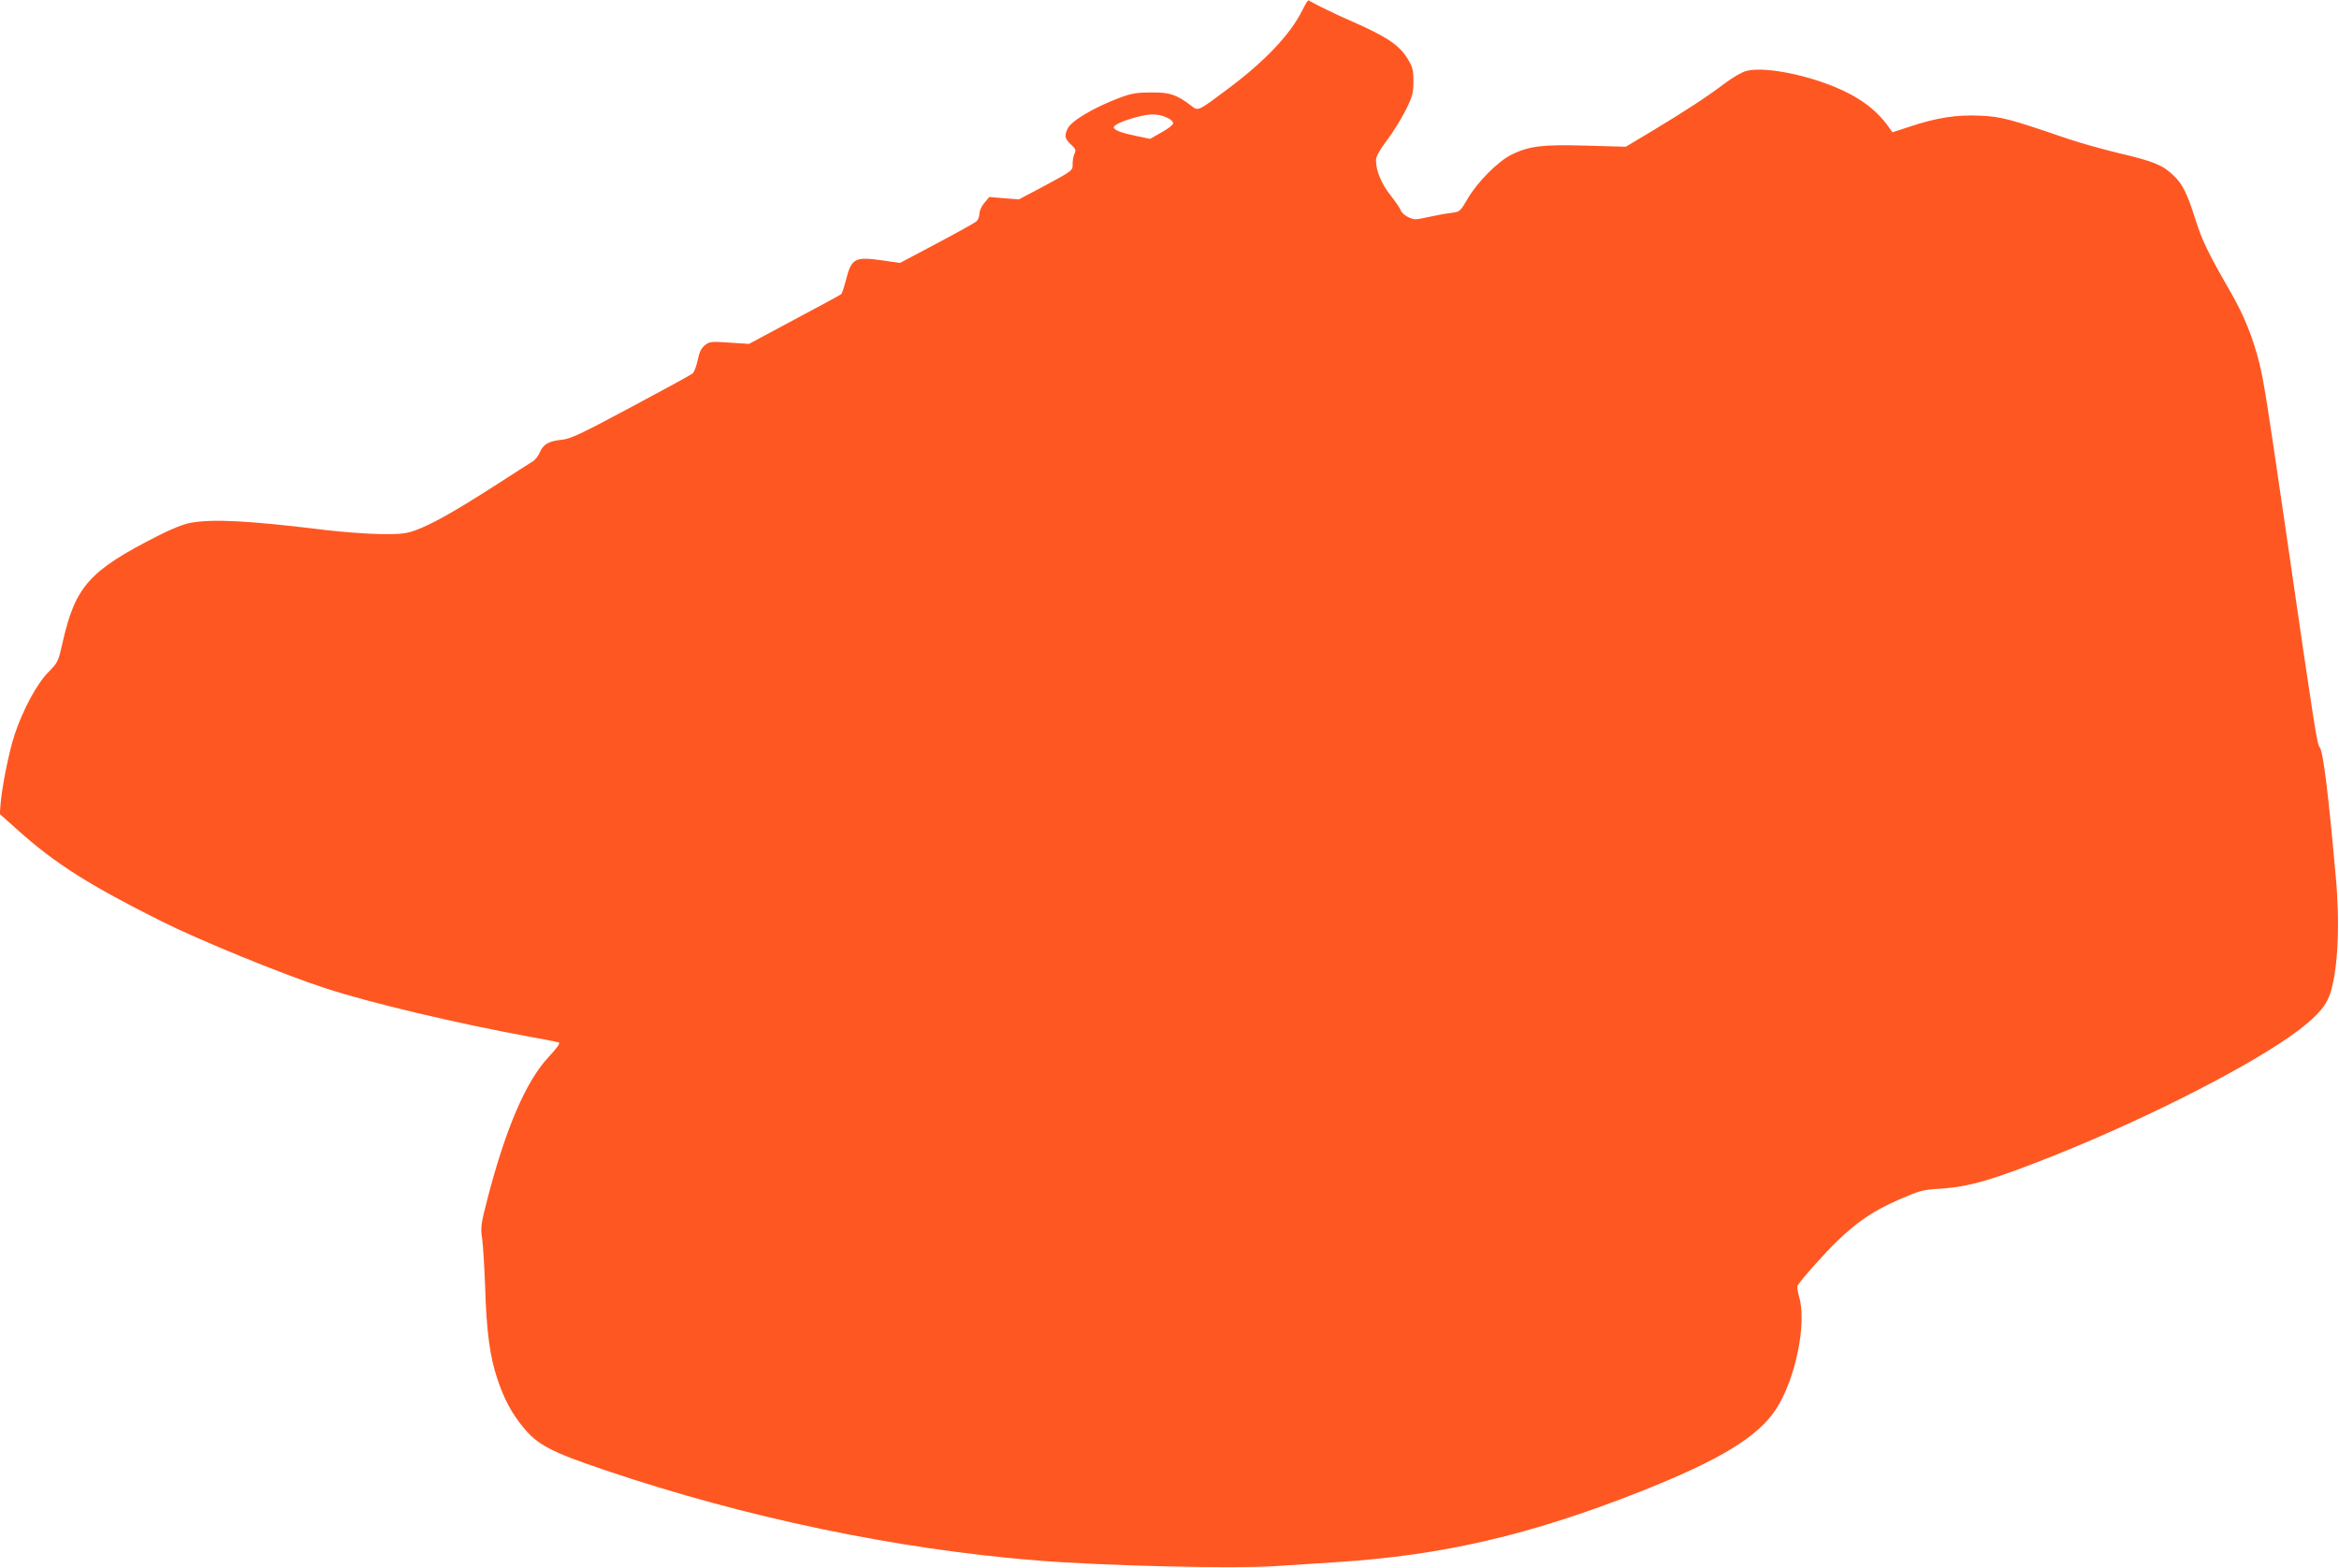 <?xml version="1.0" standalone="no"?>
<!DOCTYPE svg PUBLIC "-//W3C//DTD SVG 20010904//EN"
 "http://www.w3.org/TR/2001/REC-SVG-20010904/DTD/svg10.dtd">
<svg version="1.0" xmlns="http://www.w3.org/2000/svg"
 width="1280pt" height="858pt" viewBox="0 0 1280 858"
 preserveAspectRatio="xMidYMid meet">
<g transform="translate(0,858) scale(0.1,-0.1)"
fill="#ff5722" stroke="none">
<path d="M7127 8524 c-65 -131 -203 -278 -407 -430 -167 -125 -162 -123 -202
-92 -80 61 -117 73 -218 72 -78 0 -108 -5 -170 -28 -144 -54 -269 -128 -288
-171 -18 -39 -15 -54 19 -86 25 -23 28 -31 20 -48 -6 -11 -11 -36 -11 -55 0
-41 6 -37 -169 -131 l-125 -66 -81 6 -81 7 -27 -32 c-15 -17 -27 -44 -27 -59
0 -15 -8 -35 -17 -43 -10 -8 -108 -63 -218 -121 l-200 -106 -96 14 c-151 21
-169 12 -199 -105 -10 -40 -22 -76 -27 -80 -4 -4 -120 -67 -256 -139 l-248
-133 -107 7 c-100 7 -109 6 -134 -14 -20 -16 -31 -37 -40 -82 -7 -33 -19 -65
-28 -73 -8 -7 -160 -90 -338 -185 -282 -151 -331 -173 -380 -178 -69 -7 -99
-24 -118 -69 -8 -18 -24 -40 -37 -48 -12 -7 -111 -71 -220 -141 -216 -138
-332 -203 -423 -237 -50 -18 -79 -22 -189 -21 -71 1 -207 11 -301 22 -422 52
-617 62 -740 40 -36 -6 -105 -33 -177 -70 -378 -192 -454 -276 -524 -583 -24
-107 -26 -111 -76 -162 -63 -62 -141 -206 -187 -344 -31 -95 -68 -278 -77
-380 l-4 -55 103 -92 c203 -181 387 -297 778 -493 209 -105 669 -293 900 -368
243 -80 726 -194 1125 -267 77 -14 146 -27 153 -30 9 -3 -10 -31 -57 -81 -122
-131 -232 -385 -332 -769 -38 -148 -40 -160 -30 -228 5 -40 12 -157 16 -262 7
-240 26 -379 65 -496 38 -115 77 -188 140 -266 80 -100 153 -138 455 -240 763
-258 1589 -431 2360 -493 359 -29 1071 -46 1300 -31 99 6 252 16 340 22 581
37 1057 148 1659 385 439 174 647 300 747 455 106 165 168 470 124 614 -8 27
-11 53 -8 59 18 32 153 183 220 247 112 107 196 163 335 224 115 50 130 54
228 60 158 10 287 48 628 184 524 210 1095 503 1332 684 108 83 153 136 175
209 40 136 51 376 27 633 -41 461 -69 685 -88 706 -14 15 -27 97 -184 1179
-106 727 -119 809 -145 919 -35 142 -85 267 -163 401 -119 207 -151 273 -188
390 -45 142 -71 195 -121 241 -57 55 -107 76 -290 119 -93 22 -220 58 -283 79
-326 112 -370 123 -485 128 -128 6 -237 -11 -384 -60 l-95 -31 -20 29 c-70 98
-167 168 -307 224 -176 70 -385 107 -475 82 -22 -6 -74 -36 -115 -67 -89 -68
-215 -151 -403 -264 l-139 -83 -216 6 c-242 7 -313 -2 -411 -50 -73 -37 -186
-150 -238 -240 -41 -70 -43 -72 -90 -78 -26 -3 -76 -12 -112 -20 -36 -8 -73
-15 -83 -15 -29 0 -75 28 -82 50 -4 11 -29 48 -56 82 -49 62 -79 133 -79 191
0 20 18 53 59 108 33 43 79 118 103 165 38 76 42 94 43 157 0 61 -4 79 -28
119 -46 79 -112 124 -304 209 -65 28 -145 66 -178 83 -33 17 -62 32 -65 34 -3
1 -18 -23 -33 -54z m-734 -591 c15 -7 27 -20 27 -28 0 -8 -28 -30 -63 -49
l-63 -36 -72 15 c-82 17 -117 30 -126 44 -9 14 42 39 127 61 75 20 121 18 170
-7z"/>
</g>
</svg>
